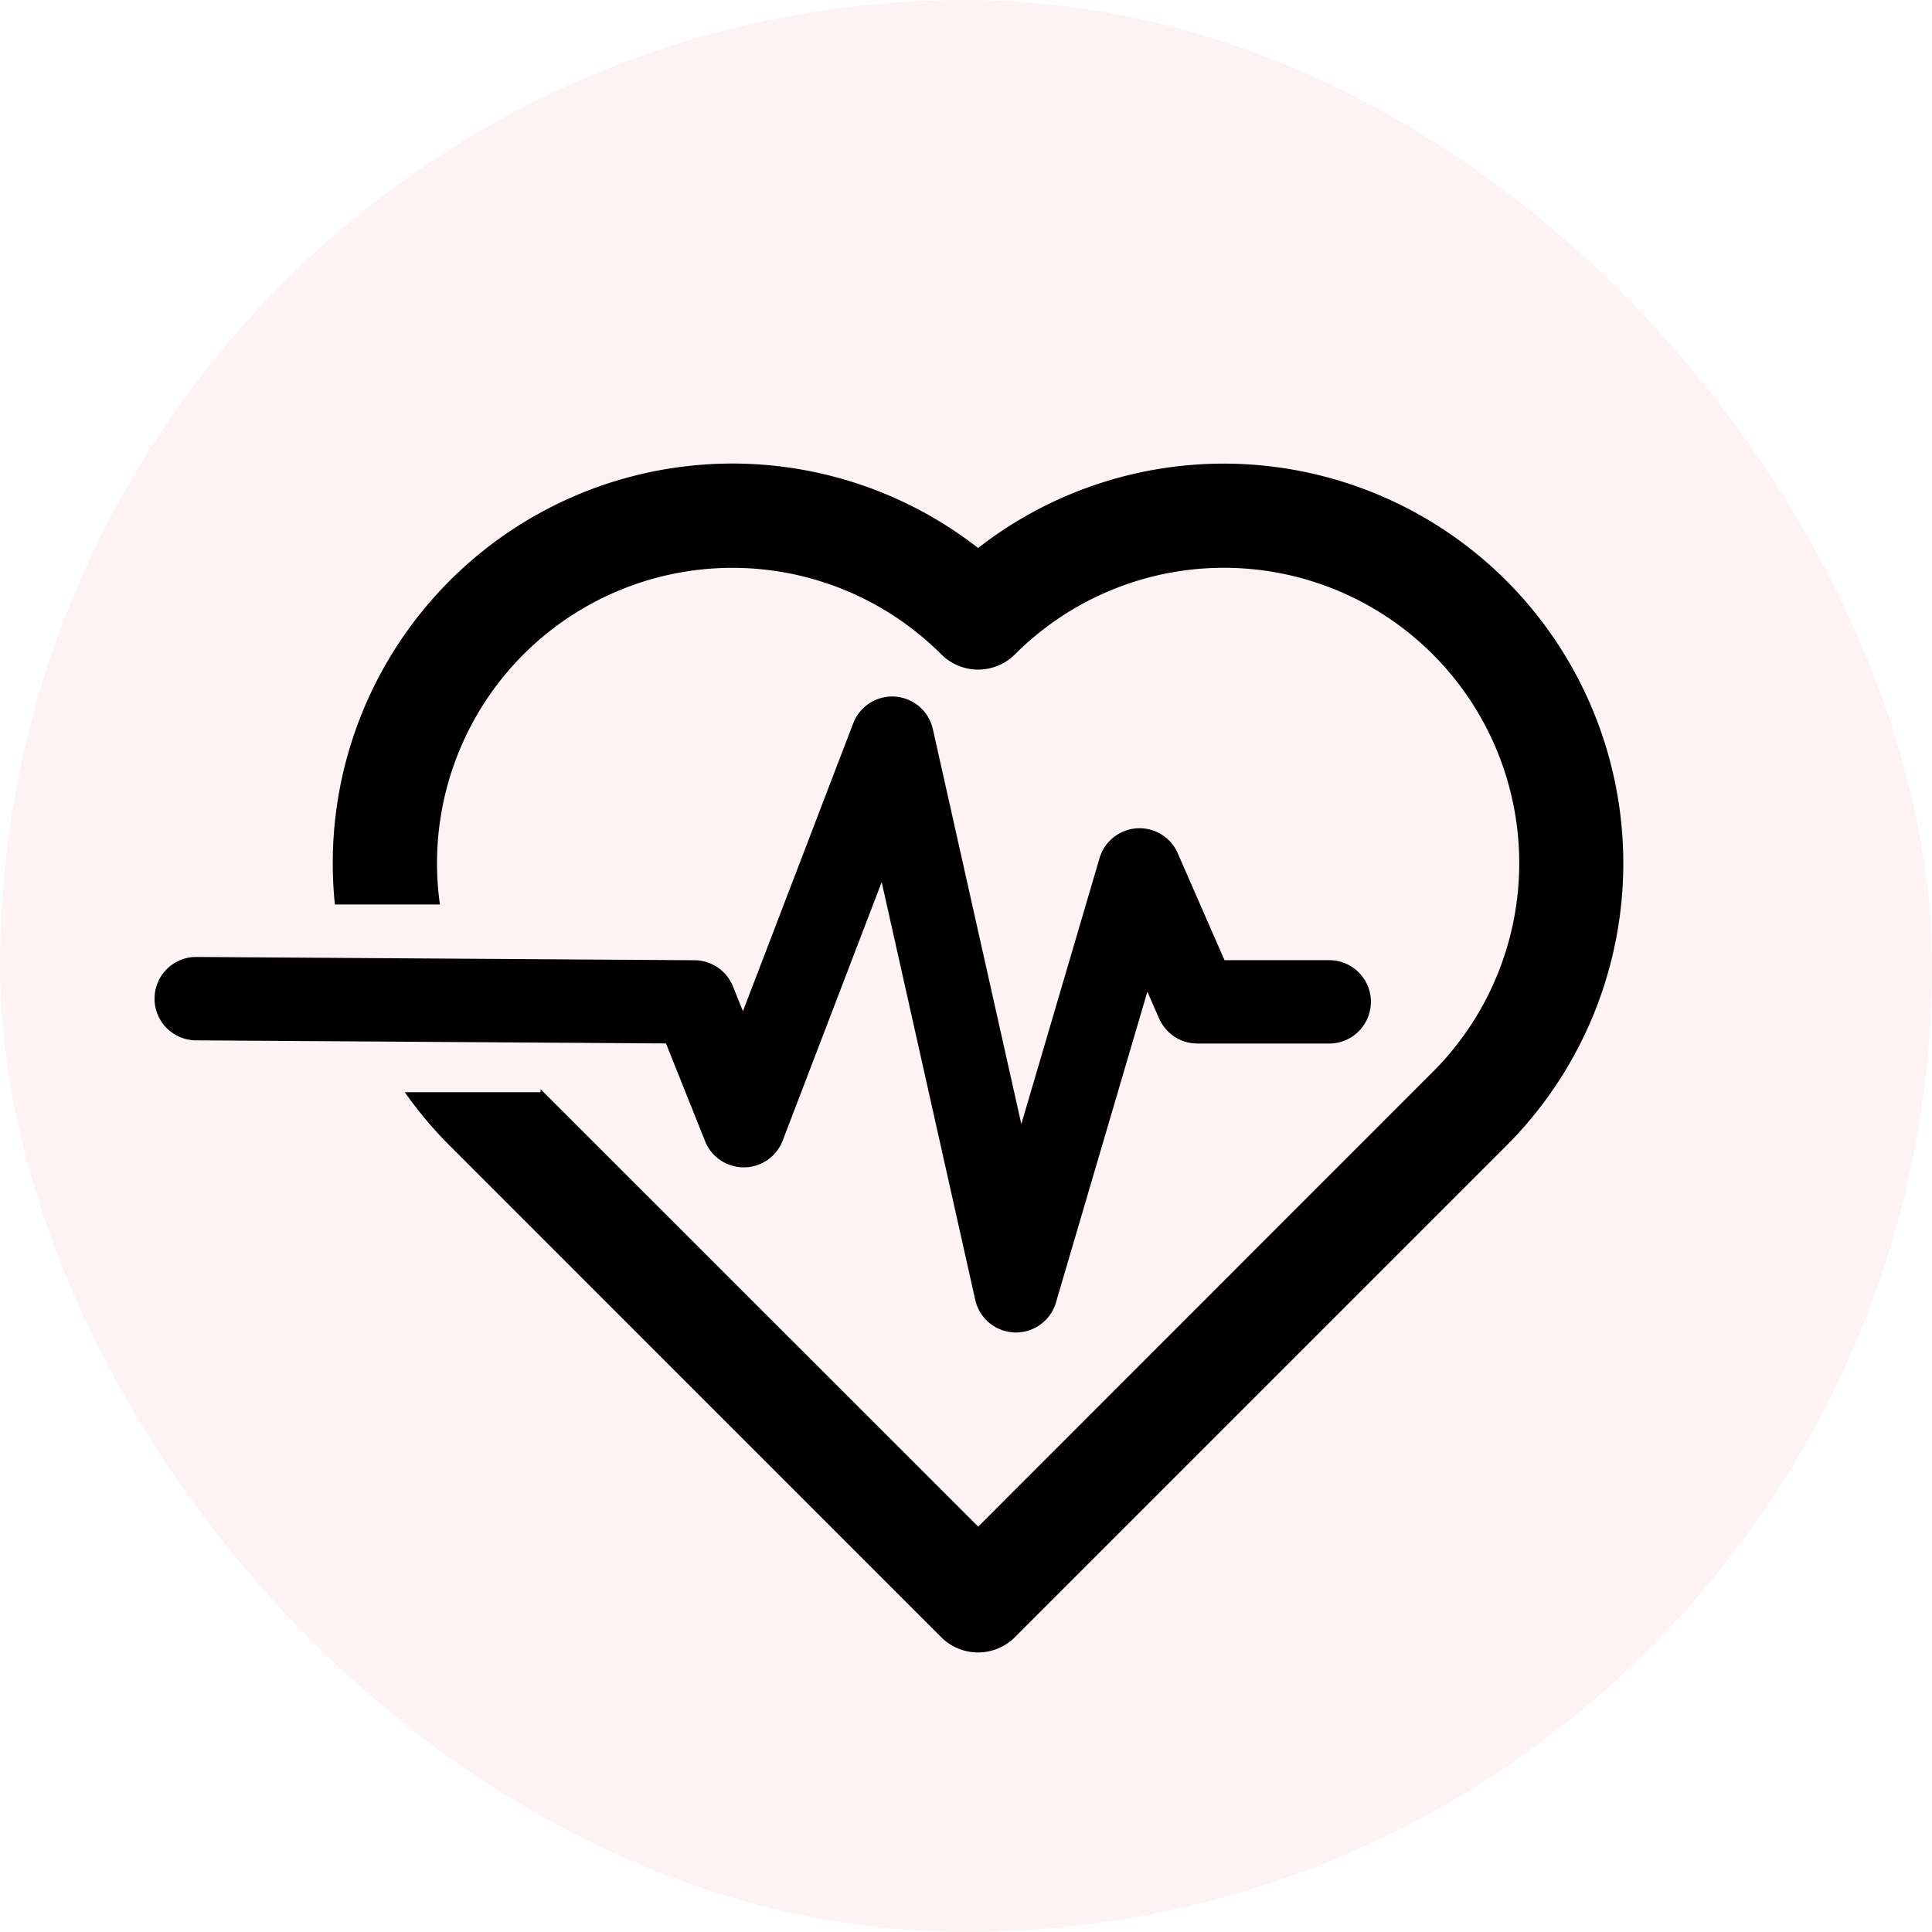<svg xmlns="http://www.w3.org/2000/svg" width="50" height="50" viewBox="0 0 50 50">
  <g id="ico-medical" transform="translate(0.242 -0.094)">
    <rect id="surface" width="50" height="50" rx="25" transform="translate(-0.242 0.094)" fill="#fae2e3" opacity="0.4"/>
    <g id="Group_15957" data-name="Group 15957" transform="translate(-12.242 -16.907)">
      <path id="Path_16586" data-name="Path 16586" d="M34.082,52.026a1.079,1.079,0,0,1,2.047.1l.014.055L38.432,62.4l2.024-6.882a1.079,1.079,0,0,1,2-.178l.023.05,1.211,2.768H46.4a1.079,1.079,0,0,1,1.078,1.025v.054a1.079,1.079,0,0,1-1.025,1.078H42.986a1.079,1.079,0,0,1-.965-.6L42,59.673l-.306-.7-2.365,8.041A1.079,1.079,0,0,1,37.252,67l-.014-.056-2.42-10.807-2.562,6.69a1.079,1.079,0,0,1-1.987.067l-.022-.053-1.011-2.528-12.163-.08A1.079,1.079,0,0,1,16,59.2v-.054a1.079,1.079,0,0,1,1.032-1.071h.054l12.889.085a1.079,1.079,0,0,1,.972.626l.023.052.257.641Z" transform="translate(0 -16.308)"/>
      <path id="Path_16587" data-name="Path 16587" d="M49.857,31.137a10.343,10.343,0,0,1,13.488.772h0l.122.12a10.344,10.344,0,0,1,.112,14.511h0l-.112.114L50.75,59.371a1.349,1.349,0,0,1-1.908,0h0L36.118,46.646l-.112-.114a10.4,10.4,0,0,1-1.046-1.265h3.514v-.079L49.8,56.51,61.552,44.754l.1-.1a7.644,7.644,0,0,0-10.9-10.719,1.349,1.349,0,0,1-1.908,0,7.645,7.645,0,0,0-12.975,6.474H33.151a10.343,10.343,0,0,1,16.584-9.274h0l.061.048Z" transform="translate(-12.484 0)"/>
    </g>
  </g>
</svg>
